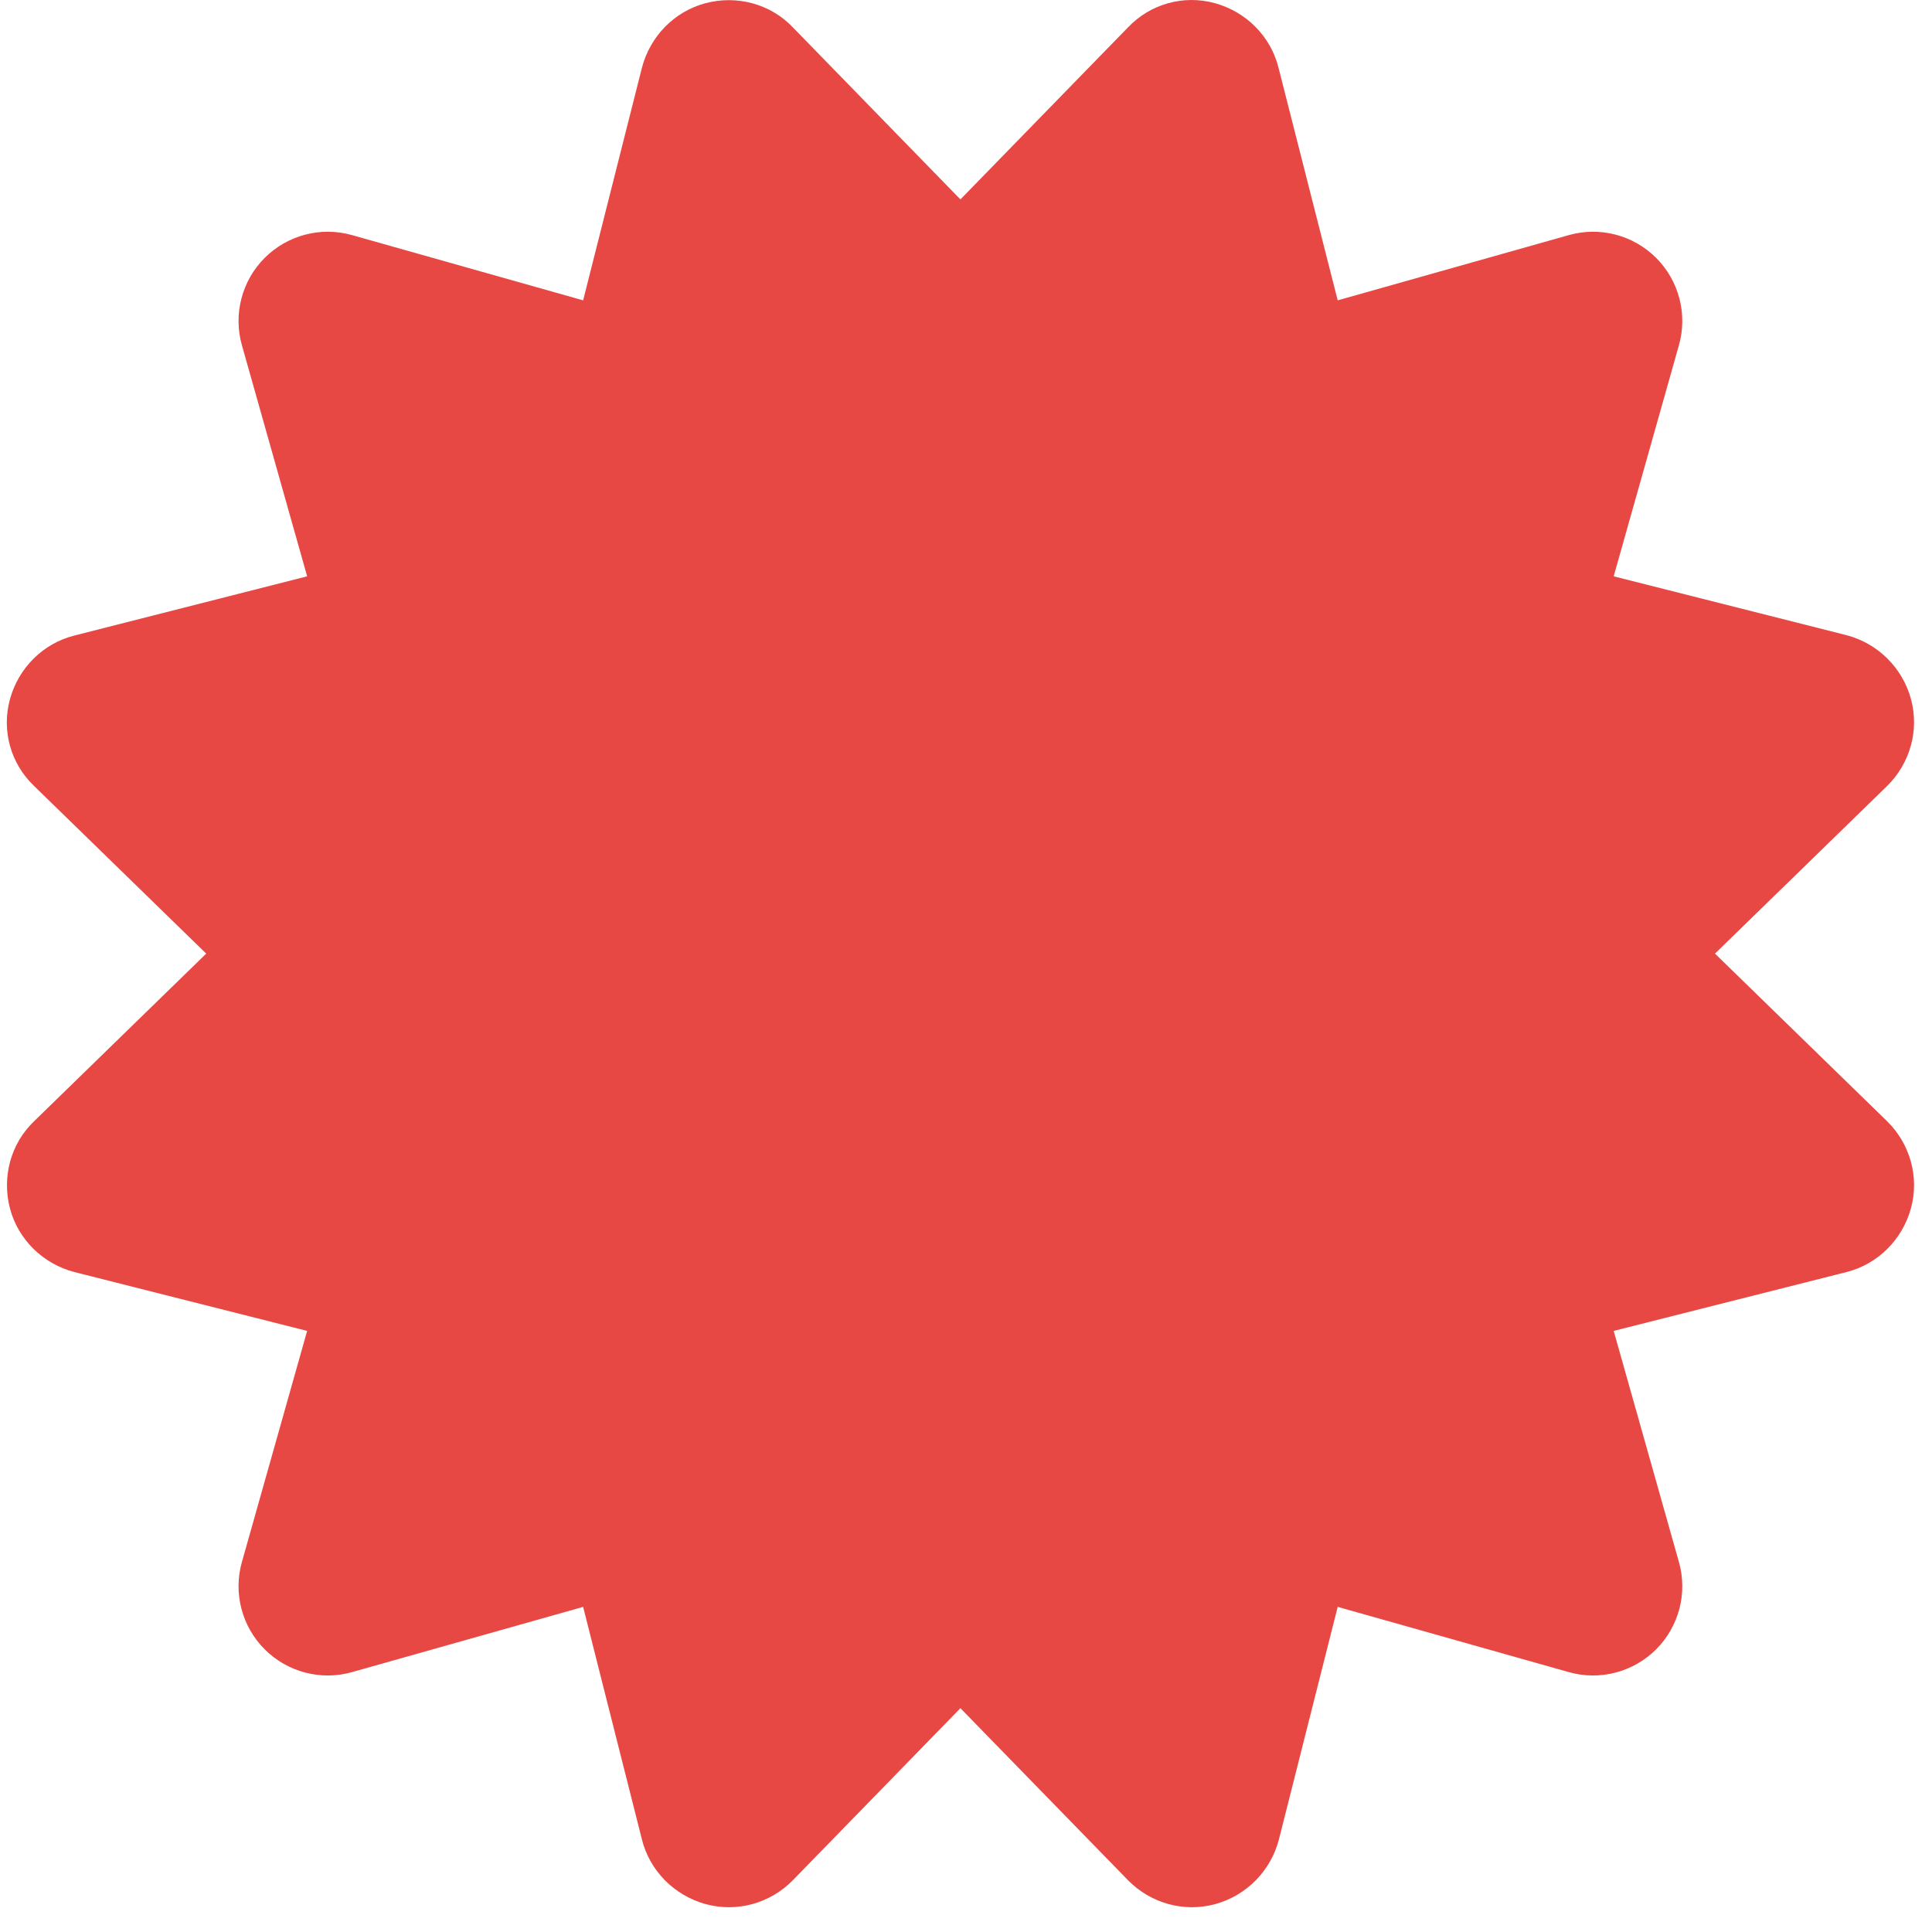 <svg width="46" height="46" viewBox="0 0 46 46" fill="none" xmlns="http://www.w3.org/2000/svg">
<path d="M18.877 0.651C18.345 0.092 17.547 -0.121 16.802 0.075C16.057 0.27 15.48 0.864 15.285 1.609L13.884 7.151L8.386 5.599C7.641 5.386 6.843 5.599 6.302 6.14C5.761 6.681 5.548 7.479 5.761 8.224L7.313 13.722L1.771 15.132C1.026 15.318 0.441 15.903 0.237 16.648C0.033 17.393 0.254 18.183 0.813 18.715L4.91 22.705L0.813 26.695C0.254 27.228 0.042 28.026 0.237 28.771C0.432 29.515 1.026 30.092 1.771 30.287L7.313 31.688L5.761 37.186C5.548 37.931 5.761 38.729 6.302 39.27C6.843 39.811 7.641 40.024 8.386 39.811L13.884 38.259L15.285 43.801C15.472 44.546 16.057 45.132 16.802 45.336C17.547 45.539 18.336 45.318 18.877 44.768L22.867 40.671L26.858 44.768C27.399 45.318 28.188 45.539 28.933 45.336C29.678 45.132 30.254 44.546 30.449 43.801L31.85 38.259L37.348 39.811C38.093 40.024 38.891 39.811 39.432 39.27C39.973 38.729 40.186 37.931 39.973 37.186L38.421 31.688L43.964 30.287C44.708 30.101 45.294 29.515 45.498 28.771C45.702 28.026 45.48 27.236 44.93 26.695L40.833 22.705L44.93 18.715C45.48 18.174 45.702 17.384 45.498 16.64C45.294 15.895 44.708 15.318 43.964 15.123L38.421 13.722L39.973 8.224C40.186 7.479 39.973 6.681 39.432 6.14C38.891 5.599 38.093 5.386 37.348 5.599L31.85 7.151L30.44 1.609C30.254 0.864 29.669 0.279 28.924 0.075C28.179 -0.129 27.39 0.092 26.858 0.651L22.867 4.748L18.877 0.651Z" fill="#E74844"/>
</svg>
